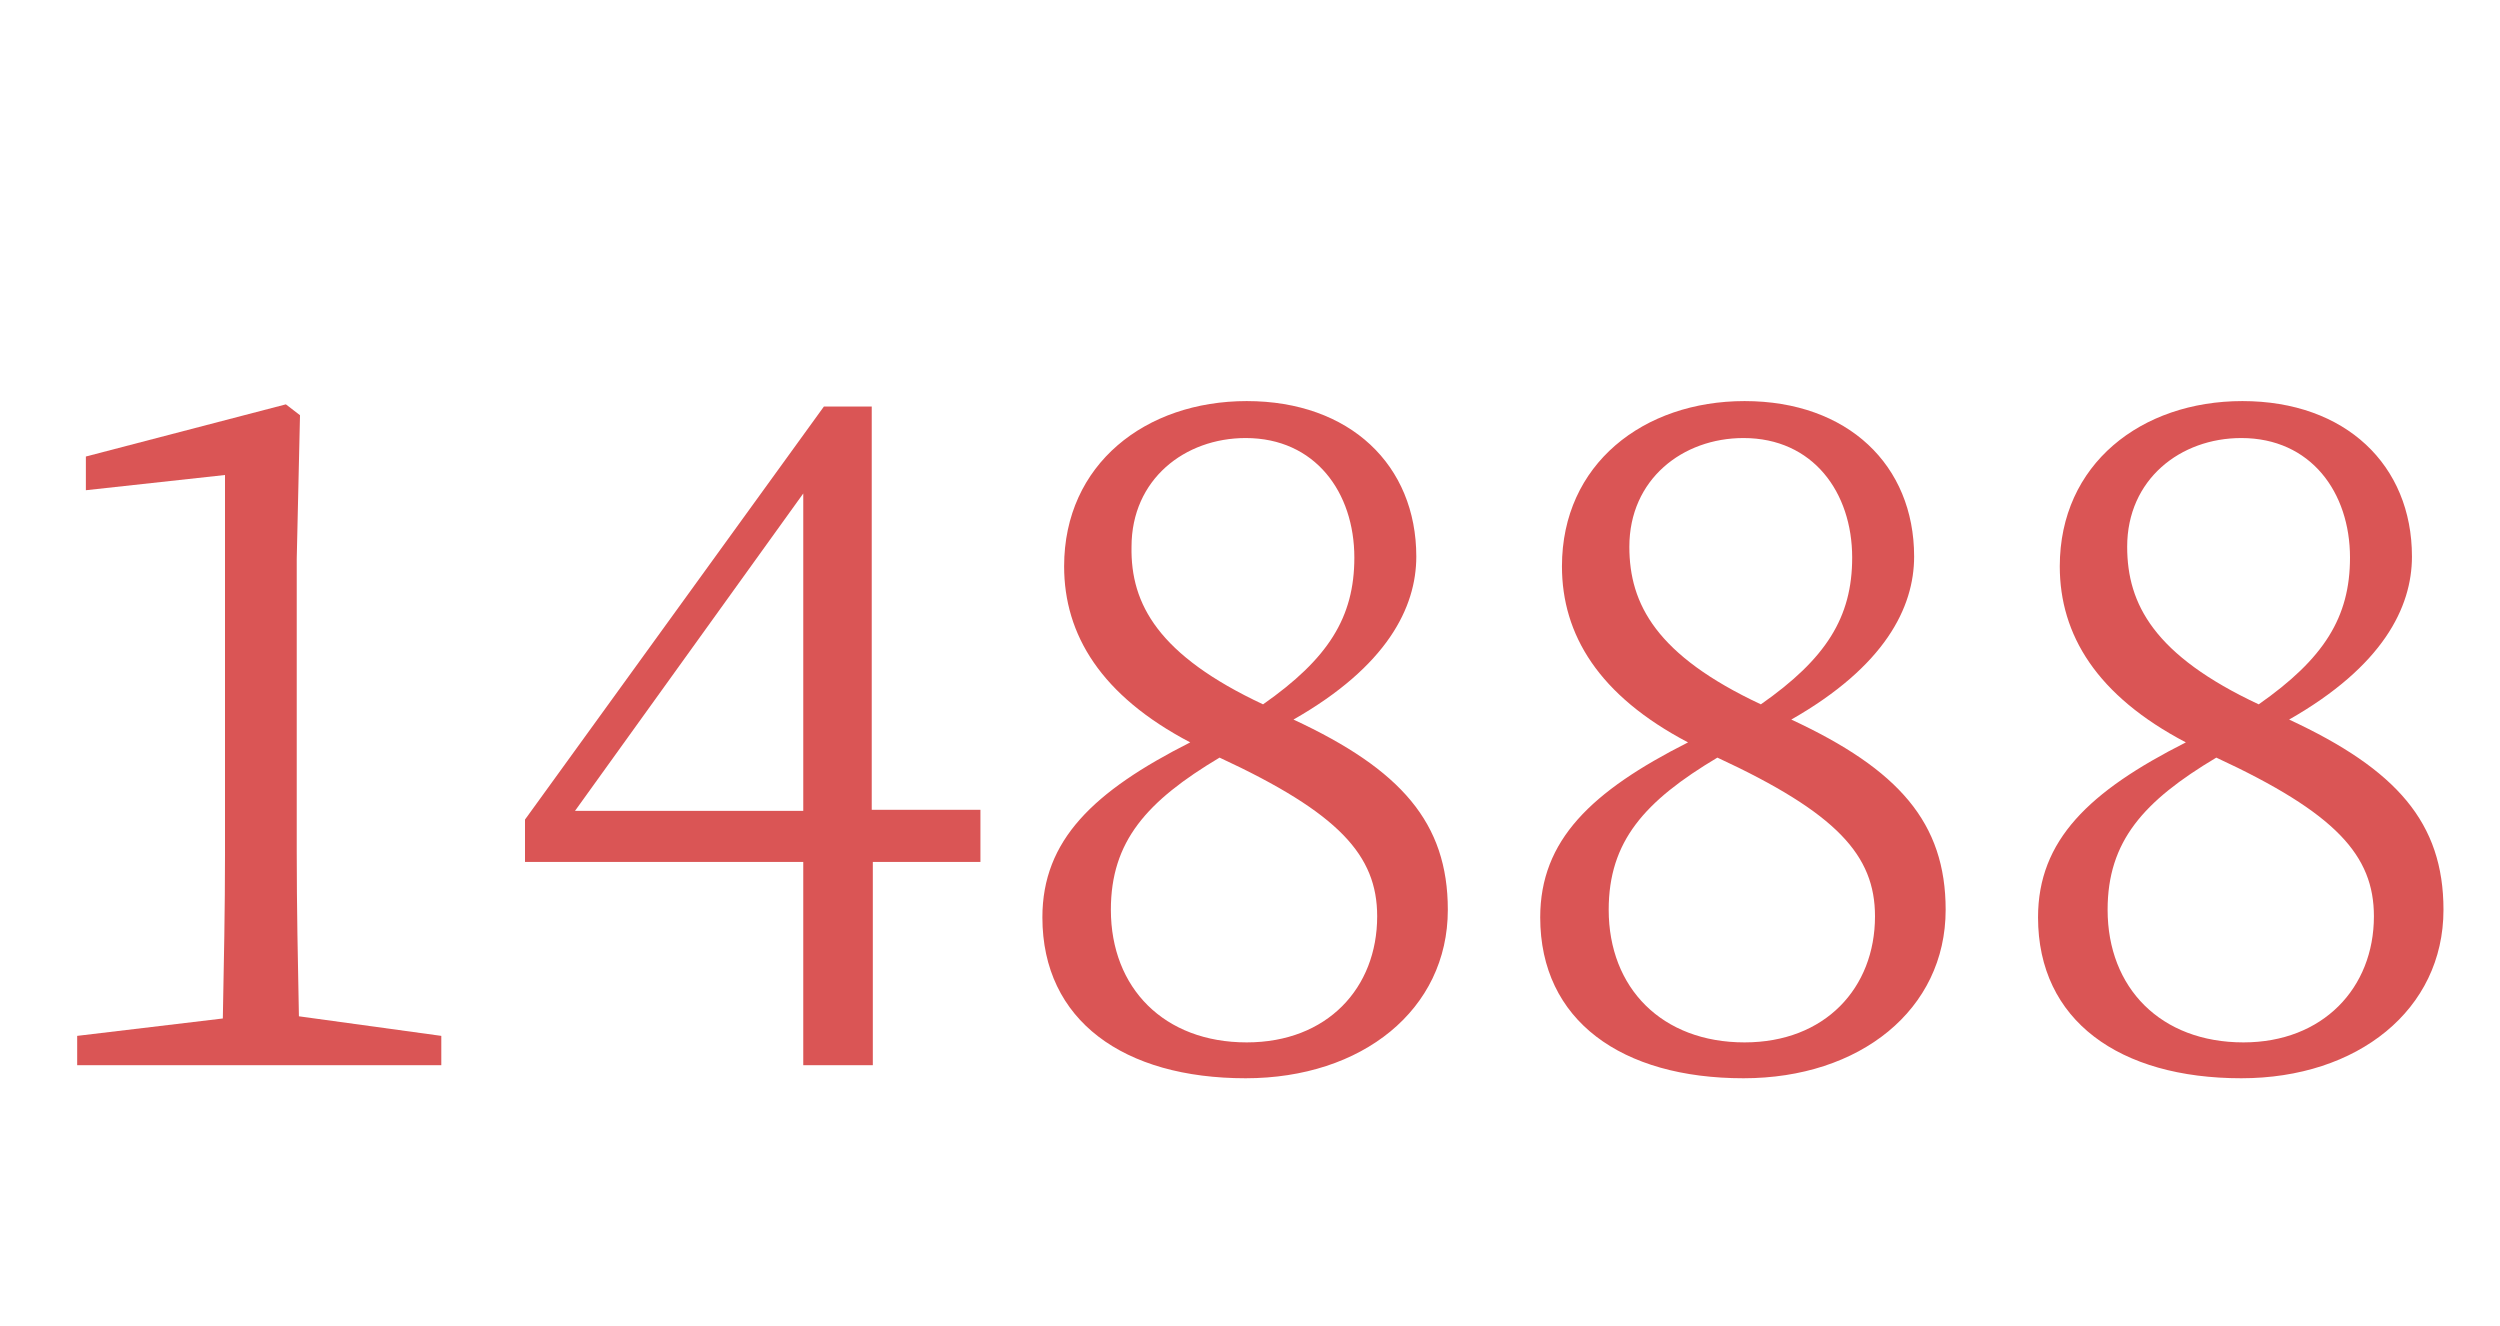 <?xml version="1.0" encoding="utf-8"?>
<!-- Generator: Adobe Illustrator 24.0.1, SVG Export Plug-In . SVG Version: 6.00 Build 0)  -->
<svg version="1.1" id="圖層_1" xmlns="http://www.w3.org/2000/svg" xmlns:xlink="http://www.w3.org/1999/xlink" x="0px" y="0px"
	 viewBox="0 0 230 122" style="enable-background:new 0 0 230 122;" xml:space="preserve">
<style type="text/css">
	.st0{enable-background:new    ;}
	.st1{fill:#DA5555;}
</style>
<g class="st0">
	<path class="st1" d="M40.6,95.3V98H7.1v-2.7l13.4-1.6c0.1-5.1,0.2-10.1,0.2-15.1V43.7L7.9,45.1v-3.1l18.4-4.8l1.3,1l-0.3,13.2v27
		c0,5,0.1,10,0.2,15.1L40.6,95.3z"/>
	<path class="st1" d="M90.3,79.3h-10V98h-6.4V79.3H48.3v-3.9l27.5-38h4.4v37.1h10V79.3z M73.9,74.5V45.4l-21,29.2H73.9z"/>
	<path class="st1" d="M133.2,83.7c0,9.2-7.9,15.5-18.6,15.5c-11.2,0-18.7-5.3-18.7-14.8c0-7.1,4.7-11.6,13.6-16.1
		c-8.2-4.3-11.6-9.9-11.6-16.2c0-9.4,7.5-15.2,16.8-15.2c9.5,0,15.6,5.9,15.6,14.3c0,4.7-2.7,10.1-11.3,15
		C128.9,70.8,133.2,75.7,133.2,83.7z M126.7,84.3c0-5.6-3.5-9.5-14.5-14.6c-6.7,4-10,7.7-10,14c0,7.2,4.9,12.2,12.5,12.2
		C122.1,95.9,126.7,90.9,126.7,84.3z M116.2,64.8c6-4.2,8.4-8,8.4-13.5c0-6-3.6-11-10-11c-5.6,0-10.5,3.8-10.5,10
		C104,55.6,106.6,60.3,116.2,64.8z"/>
	<path class="st1" d="M179,83.7c0,9.2-7.9,15.5-18.6,15.5c-11.2,0-18.7-5.3-18.7-14.8c0-7.1,4.7-11.6,13.6-16.1
		c-8.2-4.3-11.6-9.9-11.6-16.2c0-9.4,7.5-15.2,16.8-15.2c9.5,0,15.6,5.9,15.6,14.3c0,4.7-2.7,10.1-11.3,15
		C174.7,70.8,179,75.7,179,83.7z M172.5,84.3c0-5.6-3.5-9.5-14.5-14.6c-6.7,4-10,7.7-10,14c0,7.2,4.9,12.2,12.5,12.2
		C167.9,95.9,172.5,90.9,172.5,84.3z M162,64.8c6-4.2,8.4-8,8.4-13.5c0-6-3.6-11-10-11c-5.6,0-10.5,3.8-10.5,10
		C149.9,55.6,152.4,60.3,162,64.8z"/>
	<path class="st1" d="M224.8,83.7c0,9.2-7.9,15.5-18.6,15.5c-11.2,0-18.7-5.3-18.7-14.8c0-7.1,4.7-11.6,13.6-16.1
		c-8.2-4.3-11.6-9.9-11.6-16.2c0-9.4,7.5-15.2,16.8-15.2c9.5,0,15.6,5.9,15.6,14.3c0,4.7-2.7,10.1-11.3,15
		C220.5,70.8,224.8,75.7,224.8,83.7z M218.4,84.3c0-5.6-3.5-9.5-14.5-14.6c-6.7,4-10,7.7-10,14c0,7.2,4.9,12.2,12.5,12.2
		C213.7,95.9,218.4,90.9,218.4,84.3z M207.8,64.8c6-4.2,8.4-8,8.4-13.5c0-6-3.6-11-10-11c-5.6,0-10.5,3.8-10.5,10
		C195.7,55.6,198.2,60.3,207.8,64.8z"/>
</g>
</svg>
